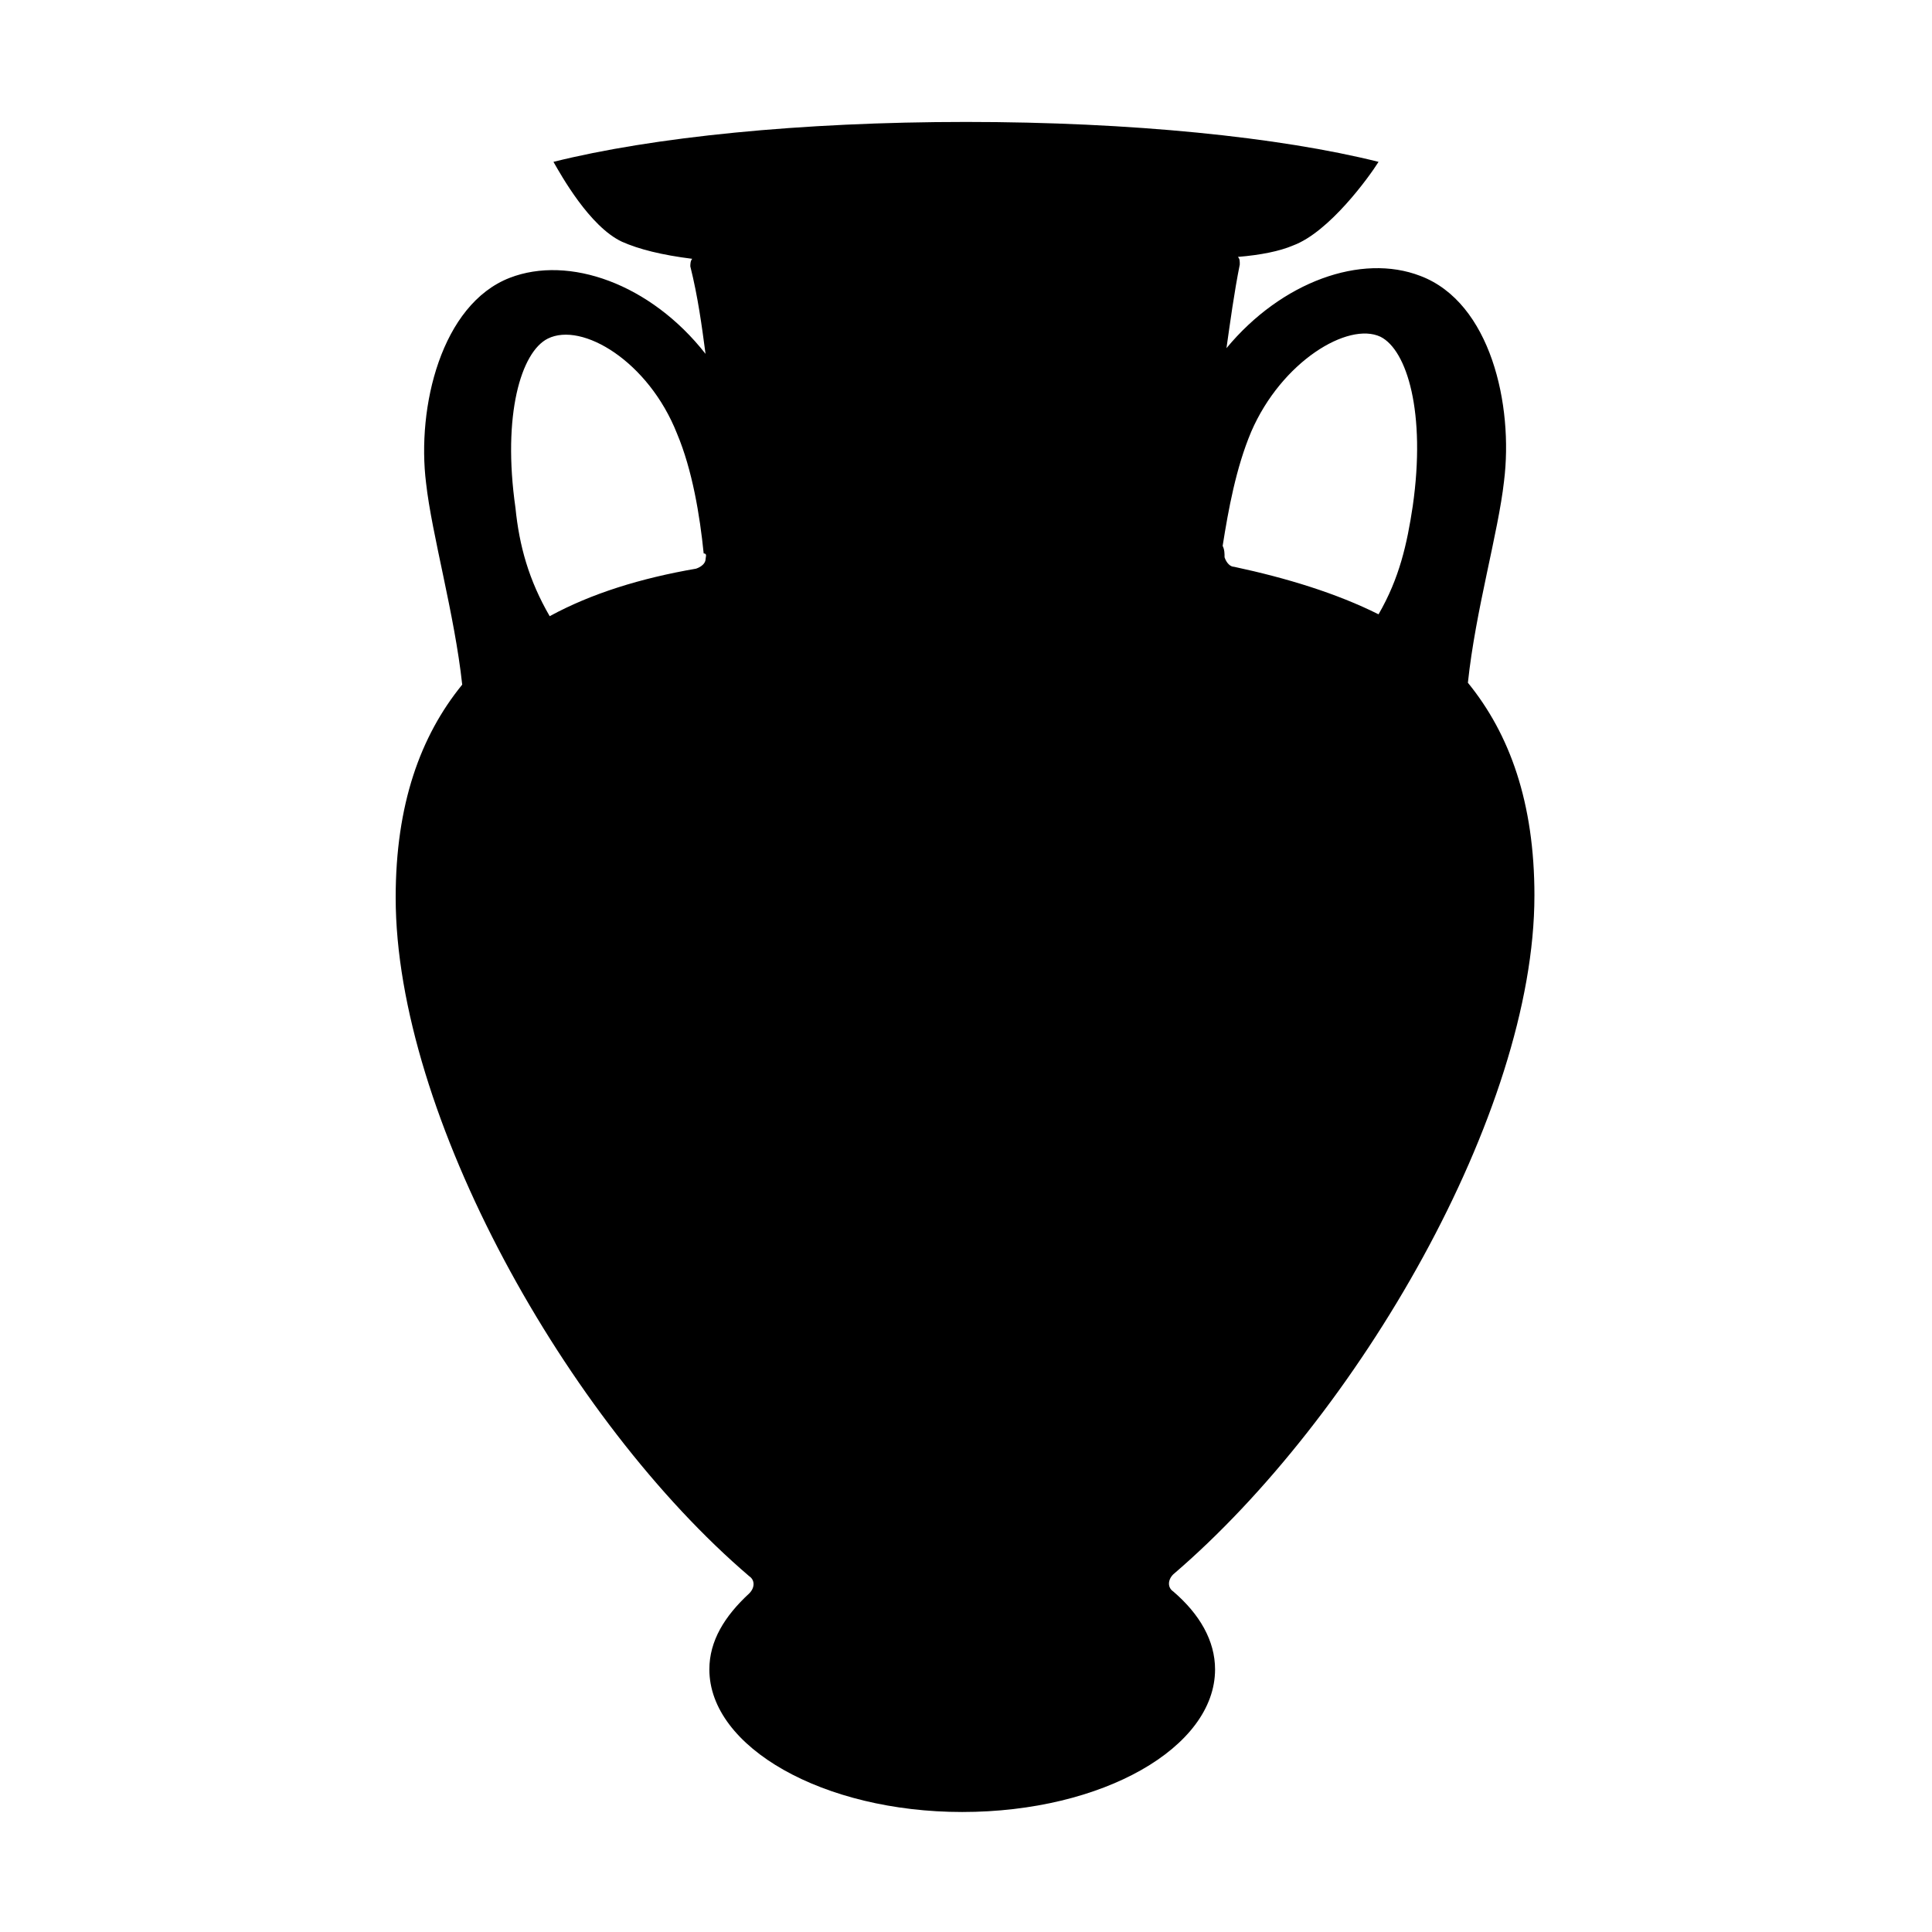 <?xml version="1.0" encoding="UTF-8"?>
<!-- Uploaded to: ICON Repo, www.iconrepo.com, Generator: ICON Repo Mixer Tools -->
<svg fill="#000000" width="800px" height="800px" version="1.1" viewBox="144 144 512 512" xmlns="http://www.w3.org/2000/svg">
 <path d="m550.64 381.36c0-24.688-6.551-42.824-17.633-56.426 2.016-19.145 8.062-39.801 9.574-53.402 2.519-20.152-3.527-47.359-22.168-54.41-15.617-6.047-36.777 1.512-51.387 19.145 1.008-7.055 2.016-14.609 3.527-22.168 0-1.008 0-1.512-0.504-2.016 6.047-0.504 11.082-1.512 14.609-3.023 9.574-3.527 20.152-18.137 22.672-22.168-26.199-6.551-65.496-10.578-109.33-10.578s-83.129 4.031-109.33 10.578c2.016 3.527 9.574 17.129 18.137 21.16 4.535 2.016 10.578 3.527 18.641 4.535-0.504 0.504-0.504 1.512-0.504 2.016 2.016 8.062 3.023 15.617 4.031 23.176-14.609-18.641-36.273-26.199-51.891-20.152-18.137 7.055-24.688 34.258-22.168 54.41 1.512 13.602 7.559 34.762 9.574 53.402-11.082 13.602-17.633 31.738-17.633 56.426 0 57.434 45.344 138.55 93.707 179.86 1.512 1.008 1.512 3.023 0 4.535-6.551 6.047-10.578 12.594-10.578 20.152 0 20.656 30.23 37.785 67.008 37.785 37.281 0 67.008-17.129 67.008-37.785 0-7.559-4.031-14.609-11.082-20.656-1.512-1.008-1.512-3.023 0-4.535 48.863-41.816 95.715-122.43 95.715-179.86zm-75.066-122.93c8.062-18.641 25.695-29.223 34.258-25.191 7.055 3.527 12.09 20.152 8.566 44.84-1.512 10.078-3.527 19.145-9.07 28.719-11.082-5.543-24.184-9.574-38.289-12.594-1.008 0-2.016-1.008-2.519-2.519 0-1.008 0-2.016-0.504-3.023 1.512-9.574 3.527-20.66 7.559-30.23zm-144.59 33.754c0 1.008-1.008 2.016-2.519 2.519-14.609 2.519-27.711 6.551-38.793 12.594-5.543-9.574-8.062-18.641-9.07-28.719-3.527-24.688 1.512-41.312 8.566-44.84 9.07-4.535 26.703 6.047 34.258 25.191 4.031 9.574 6.047 21.664 7.055 31.738 1.008 0.004 0.504 1.012 0.504 1.516z"/>
</svg>
